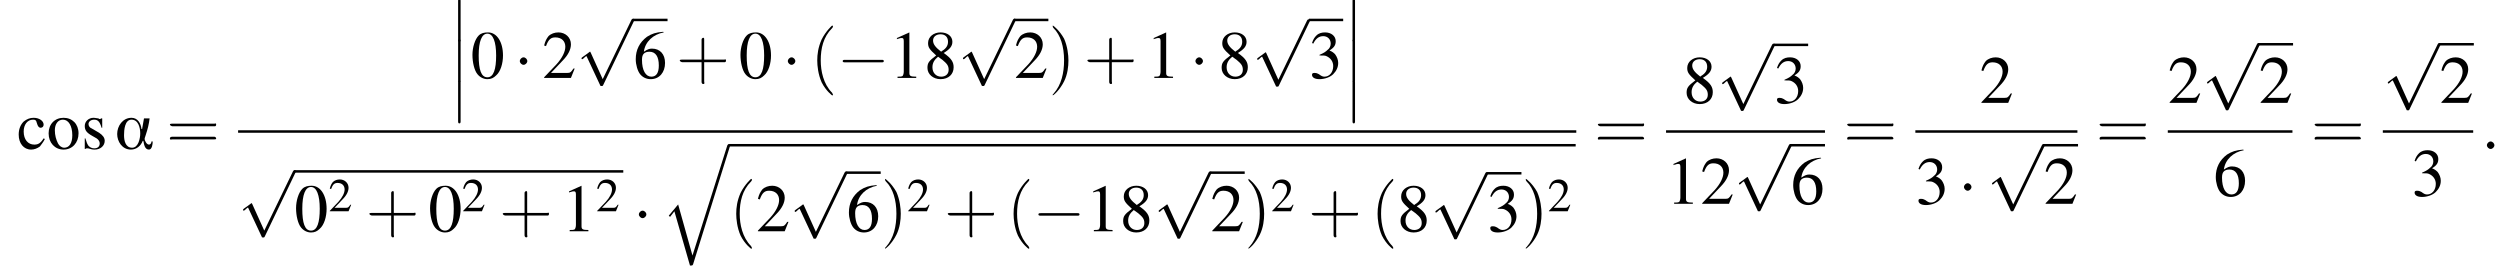 <?xml version='1.0' encoding='UTF-8'?>
<!---19.7-->
<svg version='1.1' xmlns='http://www.w3.org/2000/svg' xmlns:xlink='http://www.w3.org/1999/xlink' width='401.1pt' height='43.7pt' viewBox='60.8 80.7 401.1 43.7'>
<defs>
<use id='g17-50' xlink:href='#g9-50' transform='scale(.7)'/>
<path id='g13-58' d='M2.1-.6C2.1-.9 1.8-1.2 1.5-1.2S.9-.9 .9-.6S1.2 0 1.5 0S2.1-.3 2.1-.6Z'/>
<path id='g18-40' d='M2.6 1.9C2.6 1.9 2.6 1.9 2.5 1.7C1.5 .7 1.2-.8 1.2-2C1.2-3.4 1.5-4.7 2.5-5.7C2.6-5.8 2.6-5.9 2.6-5.9C2.6-5.9 2.6-6 2.5-6C2.5-6 1.8-5.4 1.3-4.4C.9-3.5 .8-2.7 .8-2C.8-1.4 .9-.4 1.3 .5C1.8 1.5 2.5 2 2.5 2C2.6 2 2.6 2 2.6 1.9Z'/>
<path id='g18-41' d='M2.3-2C2.3-2.6 2.2-3.6 1.8-4.5C1.3-5.4 .6-6 .5-6C.5-6 .5-5.9 .5-5.9C.5-5.9 .5-5.8 .6-5.7C1.4-4.9 1.8-3.6 1.8-2C1.8-.6 1.5 .8 .6 1.8C.5 1.9 .5 1.9 .5 1.9C.5 2 .5 2 .5 2C.6 2 1.3 1.4 1.8 .4C2.2-.4 2.3-1.3 2.3-2Z'/>
<path id='g18-43' d='M3.2-1.8H5.5C5.6-1.8 5.7-1.8 5.7-2S5.6-2.1 5.5-2.1H3.2V-4.4C3.2-4.5 3.2-4.6 3.1-4.6S2.9-4.5 2.9-4.4V-2.1H.7C.6-2.1 .4-2.1 .4-2S.6-1.8 .7-1.8H2.9V.4C2.9 .5 2.9 .7 3.1 .7S3.2 .5 3.2 .4V-1.8Z'/>
<path id='g18-61' d='M5.5-2.6C5.6-2.6 5.7-2.6 5.7-2.8S5.6-2.9 5.5-2.9H.7C.6-2.9 .4-2.9 .4-2.8S.6-2.6 .7-2.6H5.5ZM5.5-1.1C5.6-1.1 5.7-1.1 5.7-1.2S5.6-1.4 5.5-1.4H.7C.6-1.4 .4-1.4 .4-1.2S.6-1.1 .7-1.1H5.5Z'/>
<use id='g22-40' xlink:href='#g18-40' transform='scale(1.4)'/>
<use id='g22-41' xlink:href='#g18-41' transform='scale(1.4)'/>
<use id='g22-43' xlink:href='#g18-43' transform='scale(1.4)'/>
<use id='g22-61' xlink:href='#g18-61' transform='scale(1.4)'/>
<path id='g0-11' d='M6.1-1.2H5.9C5.9-.9 5.7-.7 5.5-.7C5.1-.7 4.8-1.4 4.8-1.6C4.8-1.8 5-2.2 5-2.3C5.3-3.2 5.5-4 5.6-4.9H4.7L4.4-3.2H4.3C4.2-4.1 3.7-5 2.7-5C1.3-5 .4-3.7 .4-2.4C.4-1.2 1.2 .1 2.6 .1C3.5 .1 4.2-.5 4.5-1.3H4.6C4.7-.8 4.8 .1 5.5 .1C6 .1 6.1-.8 6.1-1.2ZM4.1-2.5C4.1-1.7 3.8-.2 2.8-.2C1.7-.2 1.5-1.4 1.5-2.2S1.6-4.7 2.7-4.7C3.8-4.7 4.1-3.4 4.1-2.5Z'/>
<use id='g21-48' xlink:href='#g9-48'/>
<use id='g21-49' xlink:href='#g9-49'/>
<use id='g21-50' xlink:href='#g9-50'/>
<use id='g21-51' xlink:href='#g9-51'/>
<use id='g21-54' xlink:href='#g9-54'/>
<use id='g21-56' xlink:href='#g9-56'/>
<use id='g21-99' xlink:href='#g9-99'/>
<use id='g21-111' xlink:href='#g9-111'/>
<use id='g21-115' xlink:href='#g9-115'/>
<path id='g2-12' d='M1.6 6.3C1.6 6.5 1.6 6.7 1.8 6.7C2 6.7 2 6.5 2 6.3V.2C2 0 2-.2 1.8-.2C1.6-.2 1.6 0 1.6 .2V6.3Z'/>
<path id='g2-113' d='M5 17.5L2.7 9.3L1.2 11.1L1.4 11.3L2.1 10.4L4.6 19.1C5 19.1 5 19.1 5.1 18.9L11 0C11.1-.2 11.1-.2 11.1-.2C11.1-.3 11-.4 10.9-.4C10.7-.4 10.7-.3 10.6-.2L5 17.5Z'/>
<path id='g9-48' d='M2.8-7.3C2.2-7.3 1.7-7.2 1.3-6.8C.7-6.2 .3-4.9 .3-3.7C.3-2.5 .6-1.2 1.1-.6C1.5-.1 2.1 .2 2.7 .2C3.3 .2 3.7 0 4.1-.4C4.8-1 5.2-2.3 5.2-3.6C5.2-5.8 4.2-7.3 2.8-7.3ZM2.7-7.1C3.6-7.1 4.1-5.8 4.1-3.6S3.7-.1 2.7-.1S1.3-1.3 1.3-3.6C1.3-5.9 1.8-7.1 2.7-7.1Z'/>
<path id='g9-49' d='M3.2-7.3L1.2-6.4V-6.2C1.3-6.3 1.5-6.3 1.5-6.3C1.7-6.4 1.9-6.4 2-6.4C2.2-6.4 2.3-6.3 2.3-5.9V-1C2.3-.7 2.2-.4 2.1-.3C1.9-.2 1.7-.2 1.3-.2V0H4.3V-.2C3.4-.2 3.2-.3 3.2-.8V-7.3L3.2-7.3Z'/>
<path id='g9-50' d='M5.2-1.5L5-1.5C4.6-.9 4.5-.8 4-.8H1.4L3.2-2.7C4.2-3.7 4.6-4.6 4.6-5.4C4.6-6.5 3.7-7.3 2.6-7.3C2-7.3 1.4-7.1 1-6.7C.7-6.3 .5-6 .3-5.2L.6-5.1C1-6.2 1.4-6.5 2.1-6.5C3.1-6.5 3.7-5.9 3.7-5C3.7-4.2 3.2-3.2 2.3-2.2L.3-.1V0H4.6L5.2-1.5Z'/>
<path id='g9-51' d='M1.7-3.6C2.3-3.6 2.6-3.6 2.8-3.5C3.5-3.2 3.9-2.6 3.9-1.9C3.9-.9 3.3-.2 2.5-.2C2.2-.2 2-.3 1.6-.6C1.2-.8 1.1-.8 .9-.8C.6-.8 .5-.7 .5-.5C.5-.1 .9 .2 1.7 .2C2.5 .2 3.4-.1 3.9-.6S4.7-1.7 4.7-2.4C4.7-2.9 4.5-3.4 4.2-3.8C4-4 3.8-4.2 3.3-4.4C4.1-4.9 4.3-5.3 4.3-5.9C4.3-6.7 3.6-7.3 2.6-7.3C2.1-7.3 1.6-7.2 1.2-6.8C.9-6.5 .7-6.2 .5-5.6L.7-5.5C1.1-6.3 1.6-6.7 2.3-6.7C3-6.7 3.5-6.2 3.5-5.5C3.5-5.1 3.3-4.7 3-4.5C2.7-4.2 2.4-4 1.7-3.7V-3.6Z'/>
<path id='g9-54' d='M4.8-7.4C3.6-7.3 3-7.1 2.2-6.6C1-5.7 .4-4.5 .4-3C.4-2.1 .7-1.1 1.1-.6C1.5-.1 2.1 .2 2.8 .2C4.2 .2 5.1-.9 5.1-2.4C5.1-3.8 4.3-4.7 3-4.7C2.6-4.7 2.3-4.6 1.7-4.2C1.9-5.8 3.2-7 4.9-7.3L4.8-7.4ZM2.6-4.2C3.6-4.2 4.1-3.4 4.1-2C4.1-.8 3.7-.2 2.9-.2C2-.2 1.4-1.2 1.4-2.9C1.4-3.4 1.5-3.7 1.7-3.9C1.9-4.1 2.2-4.2 2.6-4.2Z'/>
<path id='g9-56' d='M3.2-4C4.2-4.6 4.6-5.1 4.6-5.8C4.6-6.7 3.8-7.3 2.7-7.3C1.6-7.3 .7-6.6 .7-5.6C.7-4.9 .9-4.6 2-3.6C.8-2.7 .6-2.4 .6-1.6C.6-.6 1.5 .2 2.7 .2C4 .2 4.8-.6 4.8-1.7C4.8-2.5 4.5-3.1 3.2-4ZM3-2.9C3.7-2.3 4-2 4-1.3C4-.6 3.5-.2 2.8-.2C2-.2 1.4-.8 1.4-1.7C1.4-2.4 1.7-2.9 2.3-3.4L3-2.9ZM2.8-4.2C1.9-4.9 1.5-5.4 1.5-6C1.5-6.6 2-7 2.7-7C3.4-7 3.9-6.6 3.9-5.8C3.9-5.2 3.6-4.7 2.9-4.3C2.9-4.3 2.9-4.3 2.8-4.2Z'/>
<path id='g9-99' d='M4.3-1.7C3.8-.9 3.4-.7 2.8-.7C1.8-.7 1.1-1.5 1.1-2.8C1.1-3.9 1.7-4.7 2.6-4.7C3-4.7 3.1-4.6 3.2-4.2L3.3-3.9C3.4-3.6 3.6-3.4 3.8-3.4C4.1-3.4 4.3-3.6 4.3-3.9C4.3-4.5 3.6-5 2.7-5C2.1-5 1.6-4.8 1.1-4.4C.6-3.9 .3-3.2 .3-2.3C.3-.9 1.1 .1 2.3 .1C2.8 .1 3.3-.1 3.7-.4C3.9-.7 4.2-1 4.5-1.6L4.3-1.7Z'/>
<path id='g9-111' d='M2.7-5C1.3-5 .3-4 .3-2.5C.3-1 1.3 .1 2.7 .1S5.1-1 5.1-2.5C5.1-4 4.1-5 2.7-5ZM2.6-4.7C3.5-4.7 4.1-3.7 4.1-2.2C4.1-.9 3.6-.2 2.8-.2C2.4-.2 2-.5 1.8-.9C1.5-1.5 1.3-2.2 1.3-3C1.3-4 1.8-4.7 2.6-4.7Z'/>
<path id='g9-115' d='M3.4-3.4L3.4-4.9H3.3L3.2-4.9C3.1-4.8 3.1-4.8 3.1-4.8C3-4.8 2.9-4.8 2.8-4.9C2.6-4.9 2.3-5 2-5C1.2-5 .6-4.4 .6-3.7C.6-3 .9-2.6 1.8-2.1L2.5-1.7C2.8-1.5 3-1.2 3-.9C3-.4 2.7-.1 2.1-.1C1.7-.1 1.4-.3 1.2-.5C1-.8 .9-1 .7-1.7H.6V0H.7C.8-.1 .8-.1 1-.1C1.1-.1 1.2-.1 1.5 0C1.8 .1 2.1 .1 2.2 .1C3.1 .1 3.8-.5 3.8-1.3C3.8-1.8 3.5-2.2 2.9-2.6L1.7-3.3C1.4-3.4 1.2-3.7 1.2-4C1.2-4.4 1.6-4.7 2.1-4.7C2.7-4.7 3-4.4 3.3-3.4H3.4Z'/>
<path id='g7-0' d='M7.2-2.5C7.3-2.5 7.5-2.5 7.5-2.7S7.3-2.9 7.2-2.9H1.3C1.1-2.9 .9-2.9 .9-2.7S1.1-2.5 1.3-2.5H7.2Z'/>
<path id='g7-1' d='M2.1-2.7C2.1-3 1.8-3.3 1.5-3.3S.9-3 .9-2.7S1.2-2.1 1.5-2.1S2.1-2.4 2.1-2.7Z'/>
<path id='g7-112' d='M4.2 9.3L2.3 5.1C2.2 4.9 2.2 4.9 2.2 4.9C2.1 4.9 2.1 4.9 2 5L.9 5.8C.8 5.9 .8 5.9 .8 5.9C.8 6 .8 6.1 .9 6.1C1 6.1 1.2 5.9 1.3 5.8C1.3 5.8 1.5 5.6 1.6 5.6L3.8 10.3C3.8 10.4 3.9 10.4 4 10.4C4.2 10.4 4.2 10.4 4.3 10.2L9.2 0C9.3-.2 9.3-.2 9.3-.2C9.3-.3 9.2-.4 9.1-.4C9-.4 8.9-.4 8.8-.2L4.2 9.3Z'/>
</defs>
<g id='page1'>

<use x='63.5' y='104.6' xlink:href='#g21-99'/>
<use x='68.3' y='104.6' xlink:href='#g21-111'/>
<use x='73.8' y='104.6' xlink:href='#g21-115'/>
<use x='79.2' y='104.6' xlink:href='#g0-11'/>
<use x='87.5' y='104.6' xlink:href='#g22-61'/>
<use x='132.7' y='80.7' xlink:href='#g2-12'/>
<use x='132.7' y='87.2' xlink:href='#g2-12'/>
<use x='132.7' y='93.8' xlink:href='#g2-12'/>
<use x='136.3' y='93.2' xlink:href='#g21-48'/>
<use x='143.3' y='93.2' xlink:href='#g7-1'/>
<use x='147.8' y='93.2' xlink:href='#g21-50'/>
<use x='153.3' y='84.1' xlink:href='#g7-112'/>
<rect x='162.4' y='83.7' height='.4' width='5.5'/>
<use x='162.4' y='93.2' xlink:href='#g21-54'/>
<use x='169.3' y='93.2' xlink:href='#g22-43'/>
<use x='179.3' y='93.2' xlink:href='#g21-48'/>
<use x='186.3' y='93.2' xlink:href='#g7-1'/>
<use x='190.8' y='93.2' xlink:href='#g22-40'/>
<use x='195.1' y='93.2' xlink:href='#g7-0'/>
<use x='203.5' y='93.2' xlink:href='#g21-49'/>
<use x='209' y='93.2' xlink:href='#g21-56'/>
<use x='214.5' y='84.1' xlink:href='#g7-112'/>
<rect x='223.5' y='83.7' height='.4' width='5.5'/>
<use x='223.5' y='93.2' xlink:href='#g21-50'/>
<use x='229' y='93.2' xlink:href='#g22-41'/>
<use x='234.7' y='93.2' xlink:href='#g22-43'/>
<use x='244.7' y='93.2' xlink:href='#g21-49'/>
<use x='251.7' y='93.2' xlink:href='#g7-1'/>
<use x='256.2' y='93.2' xlink:href='#g21-56'/>
<use x='261.7' y='84.2' xlink:href='#g7-112'/>
<rect x='270.8' y='83.7' height='.4' width='5.5'/>
<use x='270.8' y='93.2' xlink:href='#g21-51'/>
<use x='276.2' y='80.7' xlink:href='#g2-12'/>
<use x='276.2' y='87.2' xlink:href='#g2-12'/>
<use x='276.2' y='93.8' xlink:href='#g2-12'/>
<rect x='99' y='101.6' height='.4' width='214.7'/>
<use x='99' y='108.4' xlink:href='#g7-112'/>
<rect x='108' y='108' height='.4' width='52.8'/>
<use x='108' y='117.8' xlink:href='#g21-48'/>
<use x='113.5' y='114.6' xlink:href='#g17-50'/>
<use x='119.5' y='117.8' xlink:href='#g22-43'/>
<use x='129.5' y='117.8' xlink:href='#g21-48'/>
<use x='134.9' y='114.6' xlink:href='#g17-50'/>
<use x='140.9' y='117.8' xlink:href='#g22-43'/>
<use x='150.9' y='117.8' xlink:href='#g21-49'/>
<use x='156.4' y='114.6' xlink:href='#g17-50'/>
<use x='162.4' y='117.8' xlink:href='#g7-1'/>
<use x='166.9' y='104.2' xlink:href='#g2-113'/>
<rect x='177.8' y='103.8' height='.4' width='135.8'/>
<use x='177.8' y='117.8' xlink:href='#g22-40'/>
<use x='182.1' y='117.8' xlink:href='#g21-50'/>
<use x='187.5' y='108.6' xlink:href='#g7-112'/>
<rect x='196.6' y='108.2' height='.4' width='5.5'/>
<use x='196.6' y='117.8' xlink:href='#g21-54'/>
<use x='202.1' y='117.8' xlink:href='#g22-41'/>
<use x='206.3' y='114.6' xlink:href='#g17-50'/>
<use x='212.3' y='117.8' xlink:href='#g22-43'/>
<use x='222.3' y='117.8' xlink:href='#g22-40'/>
<use x='226.5' y='117.8' xlink:href='#g7-0'/>
<use x='235' y='117.8' xlink:href='#g21-49'/>
<use x='240.4' y='117.8' xlink:href='#g21-56'/>
<use x='245.9' y='108.6' xlink:href='#g7-112'/>
<rect x='255' y='108.2' height='.4' width='5.5'/>
<use x='255' y='117.8' xlink:href='#g21-50'/>
<use x='260.4' y='117.8' xlink:href='#g22-41'/>
<use x='264.7' y='114.6' xlink:href='#g17-50'/>
<use x='270.7' y='117.8' xlink:href='#g22-43'/>
<use x='280.7' y='117.8' xlink:href='#g22-40'/>
<use x='284.9' y='117.8' xlink:href='#g21-56'/>
<use x='290.3' y='108.7' xlink:href='#g7-112'/>
<rect x='299.4' y='108.3' height='.4' width='5.5'/>
<use x='299.4' y='117.8' xlink:href='#g21-51'/>
<use x='304.9' y='117.8' xlink:href='#g22-41'/>
<use x='309.1' y='114.6' xlink:href='#g17-50'/>
<use x='316.6' y='104.6' xlink:href='#g22-61'/>
<use x='330.8' y='97.2' xlink:href='#g21-56'/>
<use x='336.3' y='88.1' xlink:href='#g7-112'/>
<rect x='345.4' y='87.7' height='.4' width='5.5'/>
<use x='345.4' y='97.2' xlink:href='#g21-51'/>
<rect x='328.1' y='101.6' height='.4' width='25.5'/>
<use x='328.1' y='113.4' xlink:href='#g21-49'/>
<use x='333.6' y='113.4' xlink:href='#g21-50'/>
<use x='339' y='104.2' xlink:href='#g7-112'/>
<rect x='348.1' y='103.8' height='.4' width='5.5'/>
<use x='348.1' y='113.4' xlink:href='#g21-54'/>
<use x='356.6' y='104.6' xlink:href='#g22-61'/>
<use x='378.4' y='97.2' xlink:href='#g21-50'/>
<rect x='368.1' y='101.6' height='.4' width='26'/>
<use x='368.1' y='113.4' xlink:href='#g21-51'/>
<use x='375' y='113.4' xlink:href='#g7-1'/>
<use x='379.6' y='104.2' xlink:href='#g7-112'/>
<rect x='388.7' y='103.8' height='.4' width='5.5'/>
<use x='388.7' y='113.4' xlink:href='#g21-50'/>
<use x='397.1' y='104.6' xlink:href='#g22-61'/>
<use x='408.6' y='97.2' xlink:href='#g21-50'/>
<use x='414.1' y='88' xlink:href='#g7-112'/>
<rect x='423.2' y='87.6' height='.4' width='5.5'/>
<use x='423.2' y='97.2' xlink:href='#g21-50'/>
<rect x='408.6' y='101.6' height='.4' width='20'/>
<use x='415.9' y='112.1' xlink:href='#g21-54'/>
<use x='431.6' y='104.6' xlink:href='#g22-61'/>
<use x='443.1' y='88' xlink:href='#g7-112'/>
<rect x='452.2' y='87.6' height='.4' width='5.5'/>
<use x='452.2' y='97.2' xlink:href='#g21-50'/>
<rect x='443.1' y='101.6' height='.4' width='14.5'/>
<use x='447.7' y='112.1' xlink:href='#g21-51'/>
<use x='458.9' y='104.6' xlink:href='#g13-58'/>
</g>
</svg>